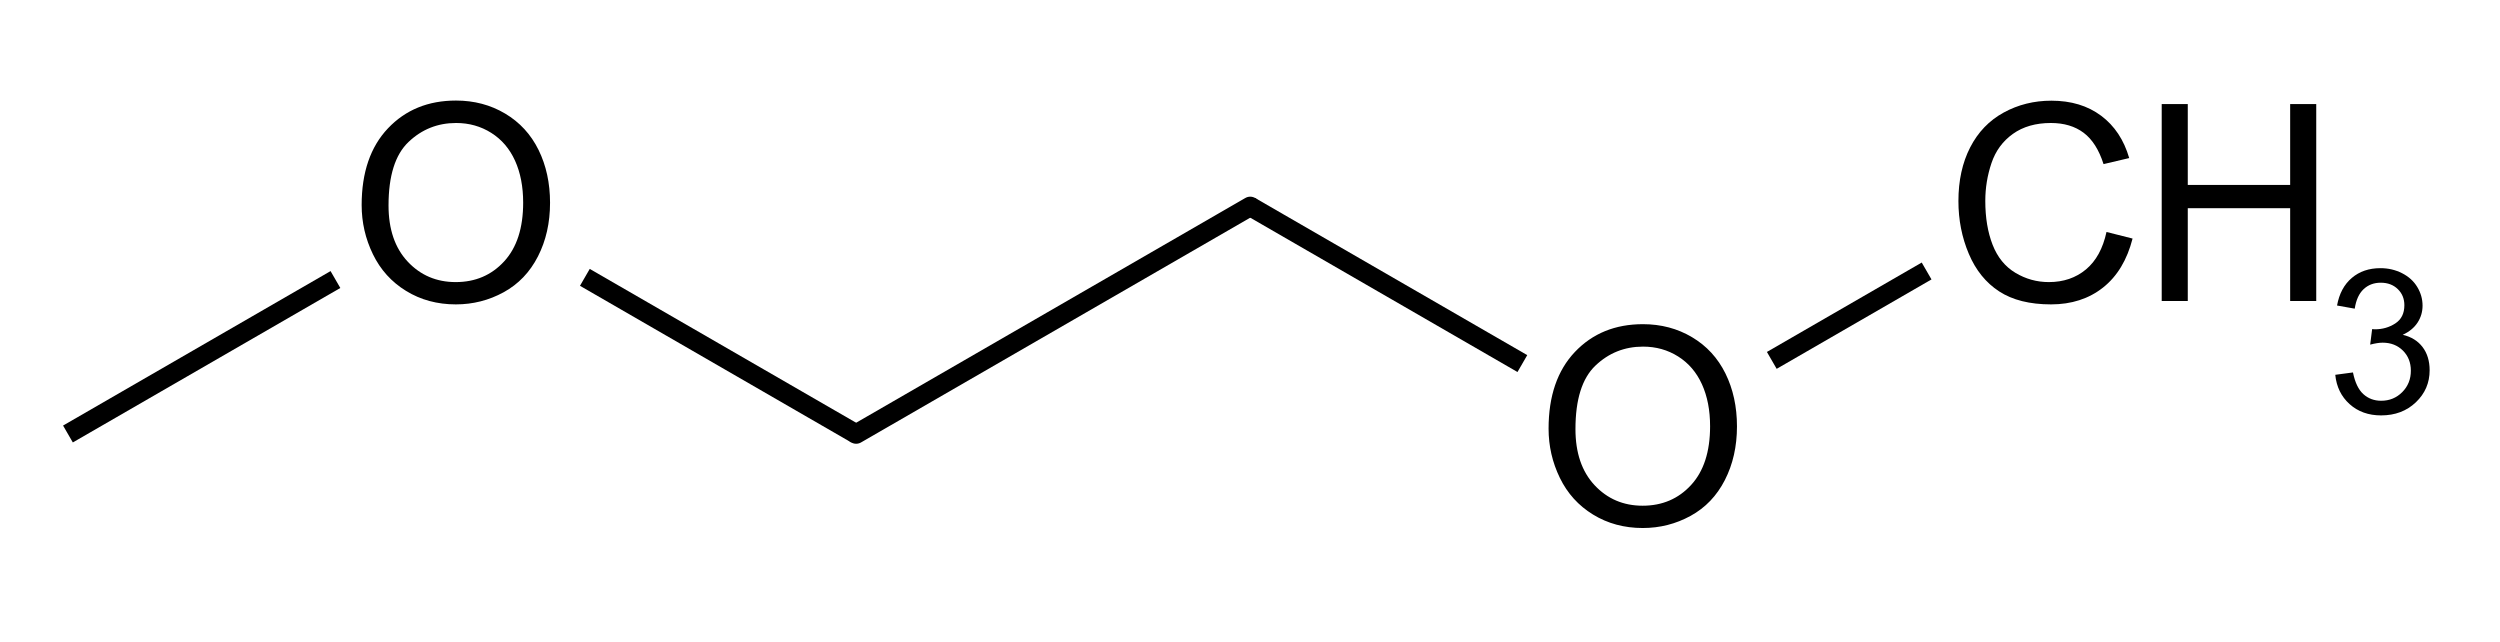 <?xml version="1.0" encoding="UTF-8"?>
<svg xmlns="http://www.w3.org/2000/svg" xmlns:xlink="http://www.w3.org/1999/xlink" width="218pt" height="56pt" viewBox="0 0 218 56" version="1.1">
<g id="surface0">
<path style="stroke: none; fill-rule: evenodd; fill: rgb(0%,0%,0%); opacity: 0;" d="M 168.75 4.5 L 204.75 4.5 L 204.75 27 L 168.75 27 Z M 168.75 4.5 "/>
<path style="fill: none; stroke-width: 0.75; stroke-linecap: butt; stroke-linejoin: miter; stroke: rgb(0%,0%,0%); opacity: 0;stroke-miterlimit: 10;" d="M 168.75 4.5 L 204.75 4.5 L 204.75 27 L 168.75 27 Z M 168.75 4.5 " transform="matrix(1,0,0,1,0,0)"/>
<path style="stroke: none; fill-rule: evenodd; fill: rgb(0%,0%,0%); opacity: 0;" d="M 133.5 24 L 153.75 24 L 153.75 46.5 L 133.5 46.5 Z M 133.5 24 "/>
<path style="fill: none; stroke-width: 0.75; stroke-linecap: butt; stroke-linejoin: miter; stroke: rgb(0%,0%,0%); opacity: 0;stroke-miterlimit: 10;" d="M 133.5 24 L 153.75 24 L 153.75 46.5 L 133.5 46.5 Z M 133.5 24 " transform="matrix(1,0,0,1,0,0)"/>
<path style="stroke: none; fill-rule: evenodd; fill: rgb(0%,0%,0%); opacity: 0;" d="M 30 4.5 L 50.25 4.5 L 50.25 27 L 30 27 Z M 30 4.5 "/>
<path style="fill: none; stroke-width: 0.75; stroke-linecap: butt; stroke-linejoin: miter; stroke: rgb(0%,0%,0%); opacity: 0;stroke-miterlimit: 10;" d="M 30 4.5 L 50.25 4.5 L 50.25 27 L 30 27 Z M 30 4.5 " transform="matrix(1,0,0,1,0,0)"/>
<path style="fill: none; stroke-width: 1.701; stroke-linecap: butt; stroke-linejoin: round; stroke: rgb(0%,0%,0%); opacity: 1;stroke-miterlimit: 10;" d="M 168 23.63 L 154.5 31.426 " transform="matrix(1,0,0,1,0,0)"/>
<path style="fill: none; stroke-width: 1.701; stroke-linecap: butt; stroke-linejoin: round; stroke: rgb(0%,0%,0%); opacity: 1;stroke-miterlimit: 10;" d="M 132.75 31.704 L 109.02 18 " transform="matrix(1,0,0,1,0,0)"/>
<path style="fill: none; stroke-width: 1.701; stroke-linecap: butt; stroke-linejoin: round; stroke: rgb(0%,0%,0%); opacity: 1;stroke-miterlimit: 10;" d="M 29.25 24.375 L 5.925 37.845 " transform="matrix(1,0,0,1,0,0)"/>
<path style="fill: none; stroke-width: 1.701; stroke-linecap: butt; stroke-linejoin: round; stroke: rgb(0%,0%,0%); opacity: 1;stroke-miterlimit: 10;" d="M 74.655 37.845 L 51 24.185 " transform="matrix(1,0,0,1,0,0)"/>
<path style="fill: none; stroke-width: 1.701; stroke-linecap: round; stroke-linejoin: round; stroke: rgb(0%,0%,0%); opacity: 1;stroke-miterlimit: 10;" d="M 109.02 18 L 74.655 37.845 " transform="matrix(1,0,0,1,0,0)"/>
<path style="stroke: none; fill-rule: evenodd; fill: rgb(0%,0%,0%); opacity: 1;" d="M 183.687 20.227 L 185.96 20.802 C 185.483 22.668 184.626 24.092 183.388 25.072 C 182.15 26.053 180.636 26.543 178.848 26.543 C 176.996 26.543 175.491 26.166 174.331 25.412 C 173.171 24.658 172.288 23.567 171.682 22.137 C 171.077 20.708 170.774 19.173 170.774 17.532 C 170.774 15.744 171.116 14.183 171.8 12.851 C 172.483 11.52 173.456 10.508 174.717 9.817 C 175.979 9.125 177.367 8.78 178.883 8.78 C 180.601 8.78 182.046 9.217 183.218 10.092 C 184.39 10.967 185.206 12.197 185.667 13.783 L 183.429 14.31 C 183.031 13.06 182.452 12.15 181.695 11.58 C 180.937 11.01 179.984 10.725 178.836 10.725 C 177.516 10.725 176.412 11.041 175.526 11.674 C 174.639 12.307 174.016 13.156 173.657 14.222 C 173.297 15.289 173.118 16.388 173.118 17.521 C 173.118 18.981 173.331 20.257 173.756 21.346 C 174.182 22.436 174.844 23.25 175.742 23.789 C 176.641 24.328 177.613 24.598 178.66 24.598 C 179.933 24.598 181.011 24.231 181.894 23.496 C 182.777 22.762 183.374 21.673 183.687 20.227 Z M 188.501 26.25 L 188.501 9.073 L 190.774 9.073 L 190.774 16.126 L 199.702 16.126 L 199.702 9.073 L 201.976 9.073 L 201.976 26.25 L 199.702 26.25 L 199.702 18.153 L 190.774 18.153 L 190.774 26.25 Z M 203.909 26.25 "/>
<path style="stroke: none; fill-rule: evenodd; fill: rgb(0%,0%,0%); opacity: 1;" d="M 203.636 32.683 L 205.179 32.477 C 205.356 33.352 205.657 33.982 206.083 34.367 C 206.509 34.753 207.027 34.946 207.639 34.946 C 208.364 34.946 208.977 34.694 209.477 34.192 C 209.977 33.689 210.227 33.066 210.227 32.323 C 210.227 31.615 209.995 31.03 209.533 30.57 C 209.07 30.111 208.481 29.881 207.767 29.881 C 207.476 29.881 207.113 29.938 206.679 30.052 L 206.85 28.698 C 206.953 28.709 207.036 28.715 207.099 28.715 C 207.756 28.715 208.347 28.544 208.873 28.201 C 209.398 27.858 209.661 27.329 209.661 26.615 C 209.661 26.049 209.47 25.581 209.087 25.21 C 208.704 24.838 208.21 24.652 207.604 24.652 C 207.004 24.652 206.504 24.841 206.104 25.218 C 205.704 25.595 205.447 26.161 205.333 26.915 L 203.79 26.641 C 203.979 25.607 204.407 24.805 205.076 24.237 C 205.744 23.668 206.576 23.384 207.57 23.384 C 208.256 23.384 208.887 23.531 209.464 23.825 C 210.041 24.12 210.483 24.521 210.788 25.03 C 211.094 25.538 211.247 26.078 211.247 26.649 C 211.247 27.192 211.101 27.686 210.81 28.132 C 210.518 28.578 210.087 28.932 209.516 29.195 C 210.258 29.366 210.835 29.722 211.247 30.262 C 211.658 30.802 211.864 31.478 211.864 32.289 C 211.864 33.386 211.464 34.316 210.664 35.079 C 209.864 35.841 208.853 36.223 207.63 36.223 C 206.527 36.223 205.612 35.894 204.883 35.237 C 204.155 34.58 203.739 33.729 203.636 32.683 Z M 212.661 36 "/>
<path style="stroke: none; fill-rule: evenodd; fill: rgb(0%,0%,0%); opacity: 0;" d="M 168.75 4.5 L 204.75 4.5 L 204.75 31.5 L 168.75 31.5 Z M 168.75 4.5 "/>
<path style="fill: none; stroke-width: 0.75; stroke-linecap: round; stroke-linejoin: miter; stroke: rgb(0%,0%,0%); opacity: 0;stroke-miterlimit: 10;" d="M 168.75 4.5 L 204.75 4.5 L 204.75 31.5 L 168.75 31.5 Z M 168.75 4.5 " transform="matrix(1,0,0,1,0,0)"/>
<path style="stroke: none; fill-rule: evenodd; fill: rgb(0%,0%,0%); opacity: 1;" d="M 135.036 37.384 C 135.036 34.533 135.802 32.301 137.333 30.688 C 138.864 29.075 140.84 28.268 143.262 28.268 C 144.847 28.268 146.277 28.647 147.55 29.405 C 148.823 30.162 149.794 31.219 150.462 32.574 C 151.13 33.929 151.464 35.466 151.464 37.185 C 151.464 38.927 151.112 40.485 150.409 41.86 C 149.706 43.235 148.71 44.276 147.421 44.983 C 146.132 45.689 144.742 46.043 143.25 46.043 C 141.633 46.043 140.188 45.652 138.915 44.871 C 137.641 44.09 136.677 43.024 136.02 41.672 C 135.364 40.321 135.036 38.892 135.036 37.384 Z M 137.38 37.419 C 137.38 39.489 137.936 41.12 139.049 42.311 C 140.163 43.502 141.559 44.098 143.238 44.098 C 144.949 44.098 146.357 43.496 147.462 42.293 C 148.568 41.09 149.12 39.384 149.12 37.173 C 149.12 35.775 148.884 34.554 148.411 33.511 C 147.939 32.469 147.247 31.66 146.337 31.086 C 145.427 30.512 144.406 30.225 143.273 30.225 C 141.664 30.225 140.28 30.777 139.12 31.883 C 137.96 32.988 137.38 34.834 137.38 37.419 Z M 152.542 45.75 "/>
<path style="stroke: none; fill-rule: evenodd; fill: rgb(0%,0%,0%); opacity: 0;" d="M 133.5 24 L 153.75 24 L 153.75 51 L 133.5 51 Z M 133.5 24 "/>
<path style="fill: none; stroke-width: 0.75; stroke-linecap: round; stroke-linejoin: miter; stroke: rgb(0%,0%,0%); opacity: 0;stroke-miterlimit: 10;" d="M 133.5 24 L 153.75 24 L 153.75 51 L 133.5 51 Z M 133.5 24 " transform="matrix(1,0,0,1,0,0)"/>
<path style="stroke: none; fill-rule: evenodd; fill: rgb(0%,0%,0%); opacity: 1;" d="M 31.536 17.884 C 31.536 15.033 32.302 12.801 33.833 11.188 C 35.364 9.575 37.34 8.768 39.762 8.768 C 41.347 8.768 42.777 9.147 44.05 9.905 C 45.323 10.662 46.294 11.719 46.962 13.074 C 47.63 14.429 47.964 15.966 47.964 17.685 C 47.964 19.427 47.612 20.985 46.909 22.36 C 46.206 23.735 45.21 24.776 43.921 25.483 C 42.632 26.189 41.242 26.543 39.75 26.543 C 38.133 26.543 36.688 26.152 35.415 25.371 C 34.141 24.59 33.177 23.524 32.52 22.172 C 31.864 20.821 31.536 19.392 31.536 17.884 Z M 33.88 17.919 C 33.88 19.989 34.436 21.62 35.549 22.811 C 36.663 24.002 38.059 24.598 39.738 24.598 C 41.449 24.598 42.857 23.996 43.962 22.793 C 45.068 21.59 45.62 19.884 45.62 17.673 C 45.62 16.275 45.384 15.054 44.911 14.011 C 44.439 12.969 43.747 12.16 42.837 11.586 C 41.927 11.012 40.906 10.725 39.773 10.725 C 38.164 10.725 36.78 11.277 35.62 12.383 C 34.46 13.488 33.88 15.334 33.88 17.919 Z M 49.042 26.25 "/>
<path style="stroke: none; fill-rule: evenodd; fill: rgb(0%,0%,0%); opacity: 0;" d="M 30 4.5 L 50.25 4.5 L 50.25 31.5 L 30 31.5 Z M 30 4.5 "/>
<path style="fill: none; stroke-width: 0.75; stroke-linecap: round; stroke-linejoin: miter; stroke: rgb(0%,0%,0%); opacity: 0;stroke-miterlimit: 10;" d="M 30 4.5 L 50.25 4.5 L 50.25 31.5 L 30 31.5 Z M 30 4.5 " transform="matrix(1,0,0,1,0,0)"/>
</g>
</svg>
